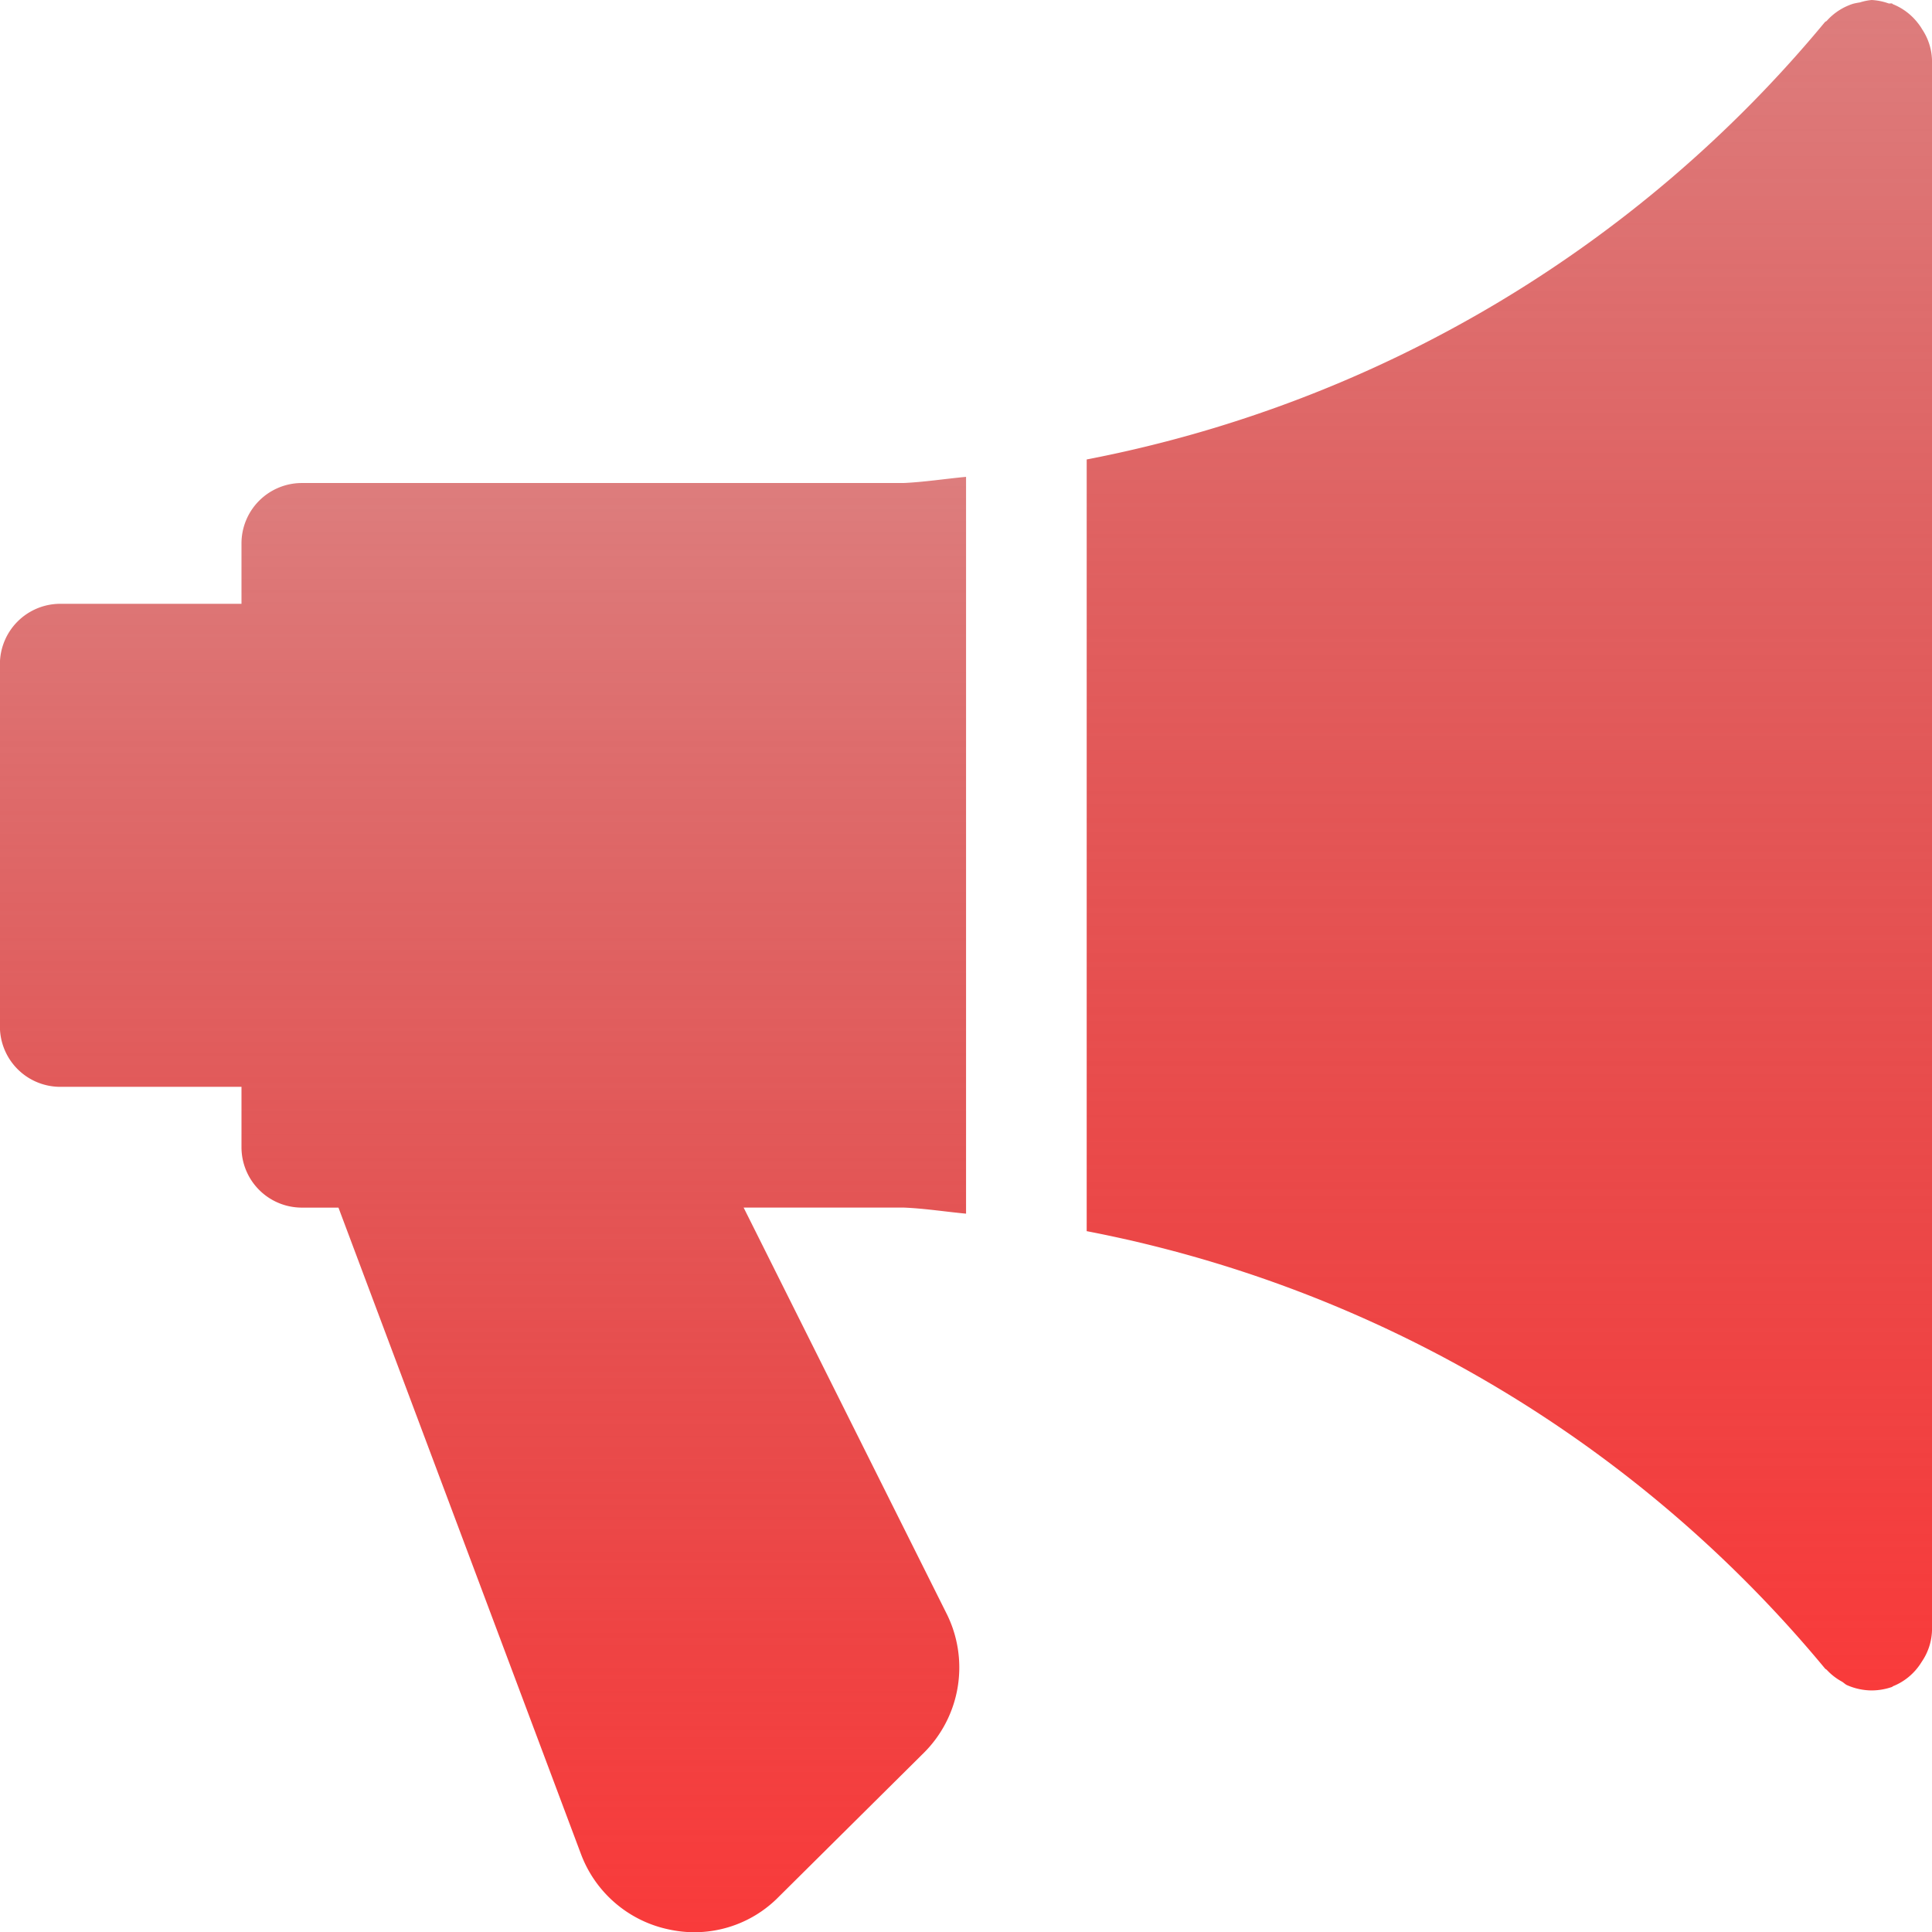 <svg xmlns="http://www.w3.org/2000/svg" xmlns:xlink="http://www.w3.org/1999/xlink" width="127.96" height="127.968" viewBox="0 0 127.96 127.968">
  <defs>
    <linearGradient id="linear-gradient" x1="0.5" x2="0.5" y2="1" gradientUnits="objectBoundingBox">
      <stop offset="0" stop-color="#bc0000" stop-opacity="0.51"/>
      <stop offset="1" stop-color="#f93b3b"/>
    </linearGradient>
  </defs>
  <g id="Group_1621" data-name="Group 1621" transform="translate(-567 -843.001)">
    <g id="bullhorn" transform="translate(566.984 843.001)">
      <g id="Group_1561" data-name="Group 1561" transform="translate(0.016 31.582)">
        <g id="Group_1560" data-name="Group 1560">
          <path id="Path_3332" data-name="Path 3332" d="M64,175.169v-48.8c-1.384.128-2.751.344-4.143.408H20.01a4,4,0,0,0-4,4v4h-12a4,4,0,0,0-4,4v23.992a4,4,0,0,0,4,4h12v4a4,4,0,0,0,4,4h2.423l16.075,42.85a7.954,7.954,0,0,0,5.886,4.974,7.828,7.828,0,0,0,7.222-2.2l9.6-9.525a7.979,7.979,0,0,0,1.472-9.253l-13.42-26.848H59.893C61.269,174.825,62.628,175.041,64,175.169Z" transform="translate(-0.016 -126.368)" fill="url(#linear-gradient)"/>
        </g>
      </g>
      <g id="Group_1563" data-name="Group 1563" transform="translate(71.993)">
        <g id="Group_1562" data-name="Group 1562">
          <path id="Path_3333" data-name="Path 3333" d="M343.343,1.935a2.838,2.838,0,0,0-.256-.376A3.95,3.95,0,0,0,341.415.28c-.024-.008-.04-.04-.064-.048-.08-.024-.152.016-.232-.008A3.978,3.978,0,0,0,340,0a3.715,3.715,0,0,0-.776.16,4.427,4.427,0,0,0-.448.088,3.969,3.969,0,0,0-1.751,1.136c-.032.032-.08.04-.112.072a84.152,84.152,0,0,1-48.9,28.975V81.542a84.14,84.14,0,0,1,48.9,28.967c.032.04.088.056.128.1a3.879,3.879,0,0,0,.992.768c.12.072.216.176.336.232a4.115,4.115,0,0,0,1.632.352,4.176,4.176,0,0,0,1.352-.232c.024-.008.04-.04.064-.048a3.888,3.888,0,0,0,1.671-1.28c.1-.128.168-.24.256-.376a3.87,3.87,0,0,0,.656-2.063V4A3.87,3.87,0,0,0,343.343,1.935Z" transform="translate(-288.016)" fill="url(#linear-gradient)"/>
        </g>
      </g>
    </g>
  </g>
</svg>
